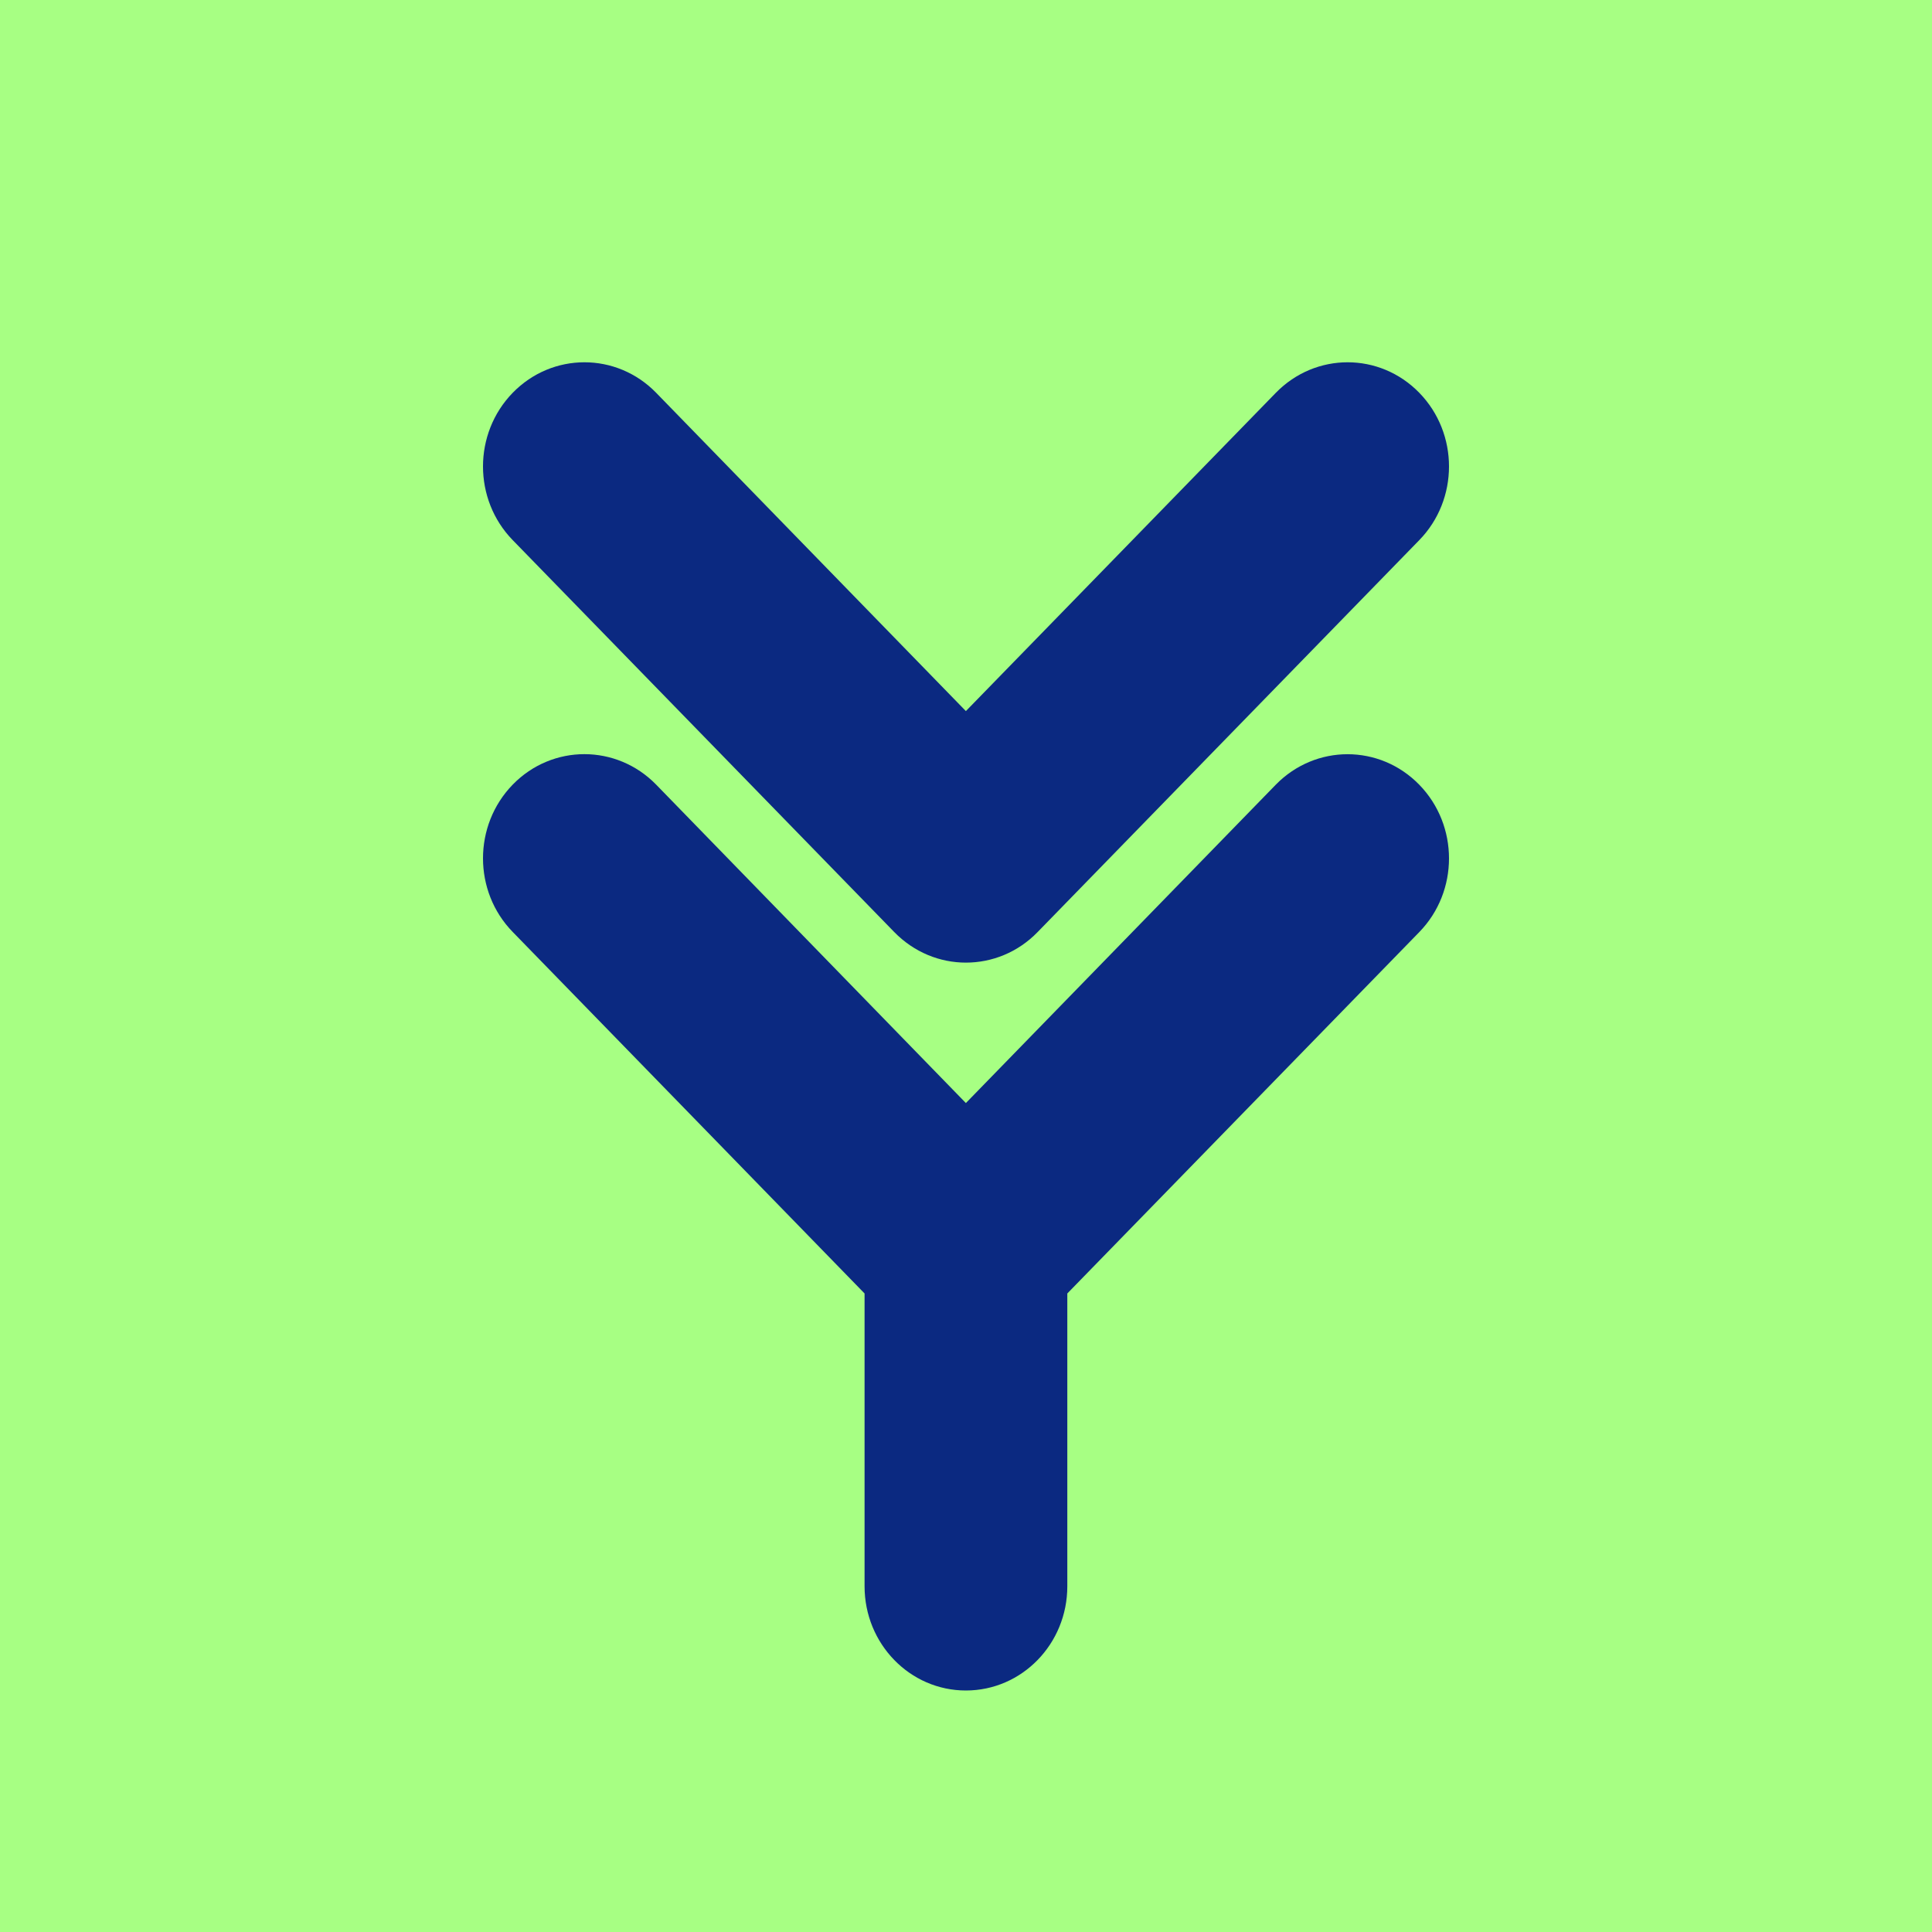 <svg width="16" height="16" viewBox="0 0 16 16" fill="none" xmlns="http://www.w3.org/2000/svg">
<rect width="16" height="16" fill="#A7FF83"/>
<path d="M7.406 7.719L4.246 4.473C3.918 4.136 3.918 3.59 4.246 3.253C4.574 2.916 5.106 2.916 5.434 3.253L7.999 5.889L10.566 3.253C10.895 2.916 11.426 2.916 11.754 3.253C12.082 3.59 12.082 4.136 11.754 4.473L8.593 7.719C8.429 7.888 8.214 7.972 7.999 7.972C7.784 7.972 7.57 7.887 7.406 7.719ZM10.566 6.498C10.895 6.162 11.426 6.162 11.754 6.499C12.082 6.836 12.082 7.382 11.754 7.719L8.839 10.712V13.137C8.839 13.614 8.463 14 7.999 14C7.536 14 7.16 13.614 7.16 13.137V10.712L4.246 7.718C3.918 7.382 3.918 6.835 4.246 6.498C4.574 6.161 5.106 6.162 5.434 6.498L7.999 9.135L10.566 6.498Z" fill="#0B2981"/>
</svg>
